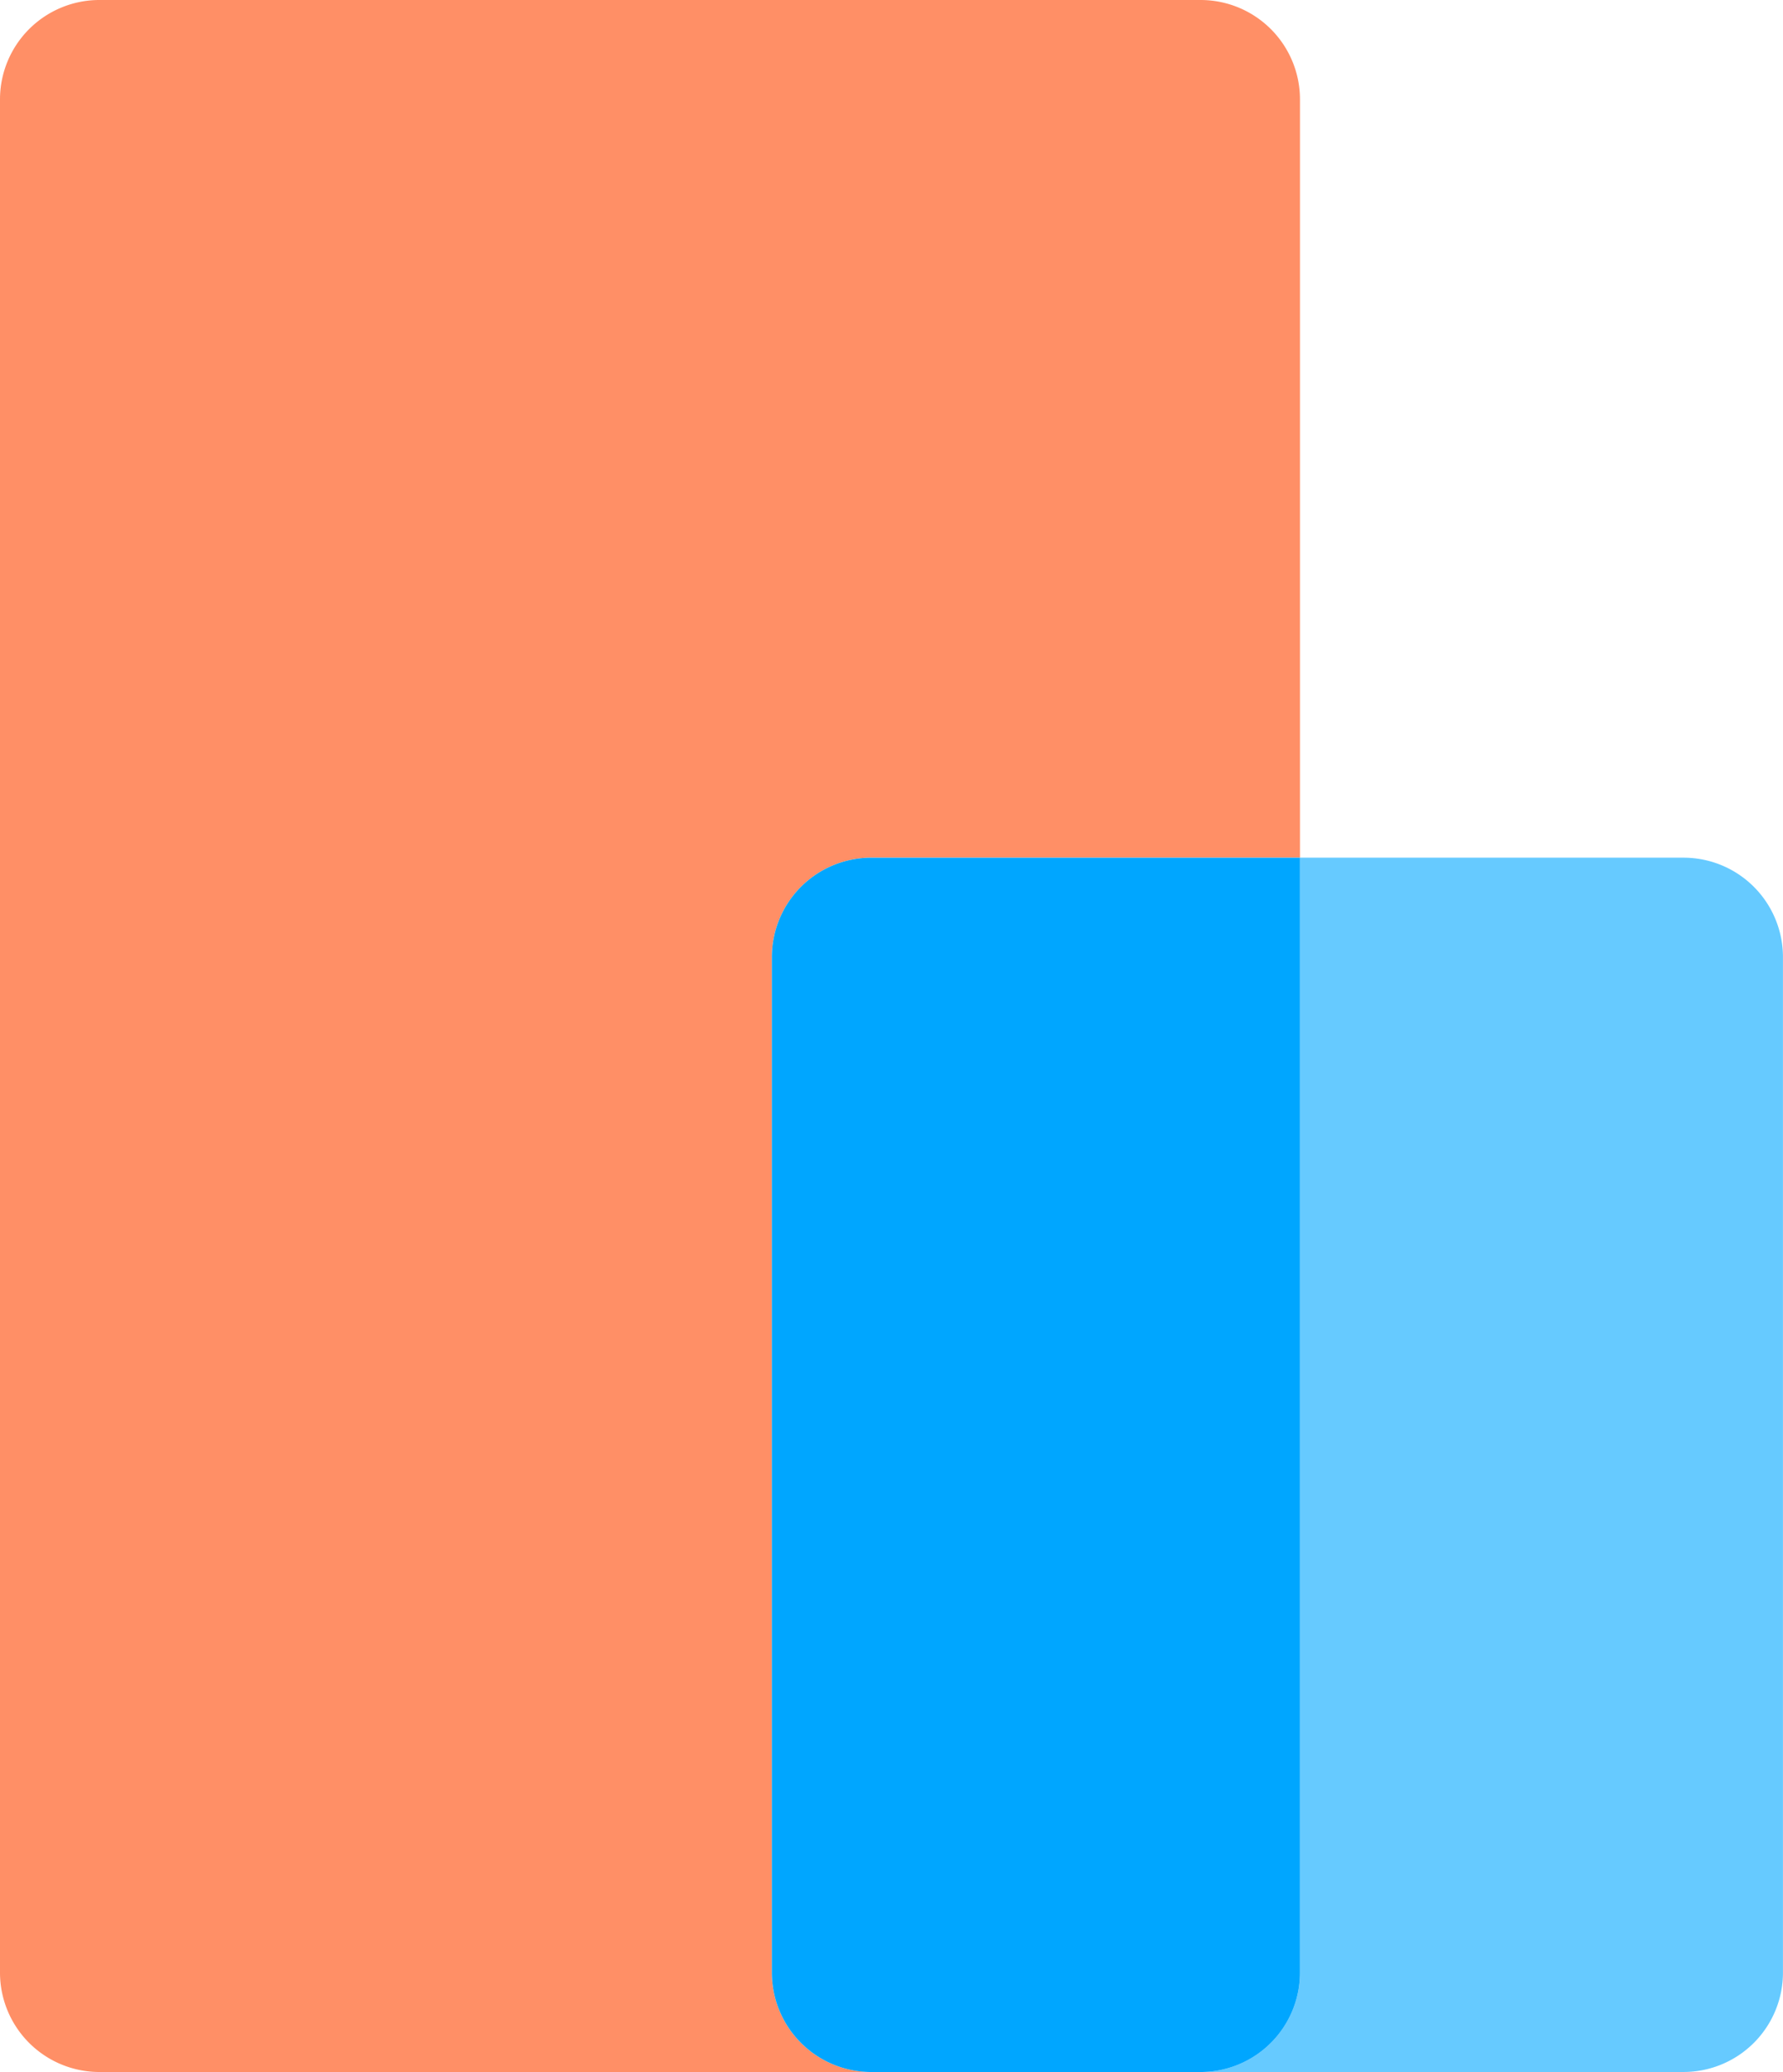 <svg xmlns="http://www.w3.org/2000/svg" xmlns:xlink="http://www.w3.org/1999/xlink" id="Group_370" data-name="Group 370" width="115.988" height="134.778" viewBox="0 0 115.988 134.778"><defs><clipPath id="clip-path"><rect id="Rectangle_179" data-name="Rectangle 179" width="115.988" height="134.778" fill="none"></rect></clipPath><clipPath id="clip-path-3"><rect id="Rectangle_175" data-name="Rectangle 175" width="84.572" height="134.778" fill="none"></rect></clipPath><clipPath id="clip-path-4"><rect id="Rectangle_174" data-name="Rectangle 174" width="84.569" height="134.768" fill="none"></rect></clipPath><clipPath id="clip-path-5"><rect id="Rectangle_177" data-name="Rectangle 177" width="37.888" height="78.988" fill="none"></rect></clipPath><clipPath id="clip-path-6"><rect id="Rectangle_176" data-name="Rectangle 176" width="37.887" height="78.984" fill="none"></rect></clipPath></defs><g id="Group_369" data-name="Group 369" clip-path="url(#clip-path)"><g id="Group_368" data-name="Group 368"><g id="Group_367" data-name="Group 367" clip-path="url(#clip-path)"><g id="Group_361" data-name="Group 361" opacity="0.6"><g id="Group_360" data-name="Group 360"><g id="Group_359" data-name="Group 359" clip-path="url(#clip-path-3)"><g id="Group_358" data-name="Group 358" transform="translate(0.003 0.005)"><g id="Group_357" data-name="Group 357" clip-path="url(#clip-path-4)"><path id="Path_133" data-name="Path 133" d="M50.211,128.311V62.256a6.467,6.467,0,0,1,6.467-6.466H84.566V6.467A6.466,6.466,0,0,0,78.1,0H6.467A6.466,6.466,0,0,0,0,6.467V128.311a6.467,6.467,0,0,0,6.467,6.467H56.678a6.468,6.468,0,0,1-6.467-6.467" transform="translate(-0.003 -0.005)" fill="#f40"></path></g></g></g></g></g><g id="Group_366" data-name="Group 366" transform="translate(78.1 55.79)" opacity="0.6"><g id="Group_365" data-name="Group 365"><g id="Group_364" data-name="Group 364" clip-path="url(#clip-path-5)"><g id="Group_363" data-name="Group 363" transform="translate(0 -0.001)"><g id="Group_362" data-name="Group 362" clip-path="url(#clip-path-6)"><path id="Path_134" data-name="Path 134" d="M89.59,41.555H64.638v72.52a6.467,6.467,0,0,1-6.466,6.467H89.59a6.467,6.467,0,0,0,6.467-6.467V48.022a6.467,6.467,0,0,0-6.467-6.467" transform="translate(-58.172 -41.554)" fill="#00a6ff"></path></g></g></g></g></g><path id="Path_135" data-name="Path 135" d="M71.754,114.075V41.555H43.865A6.465,6.465,0,0,0,37.4,48.021v66.055a6.467,6.467,0,0,0,6.466,6.467H65.287a6.468,6.468,0,0,0,6.467-6.467" transform="translate(12.812 14.236)" fill="#00a6ff"></path></g></g></g></svg>